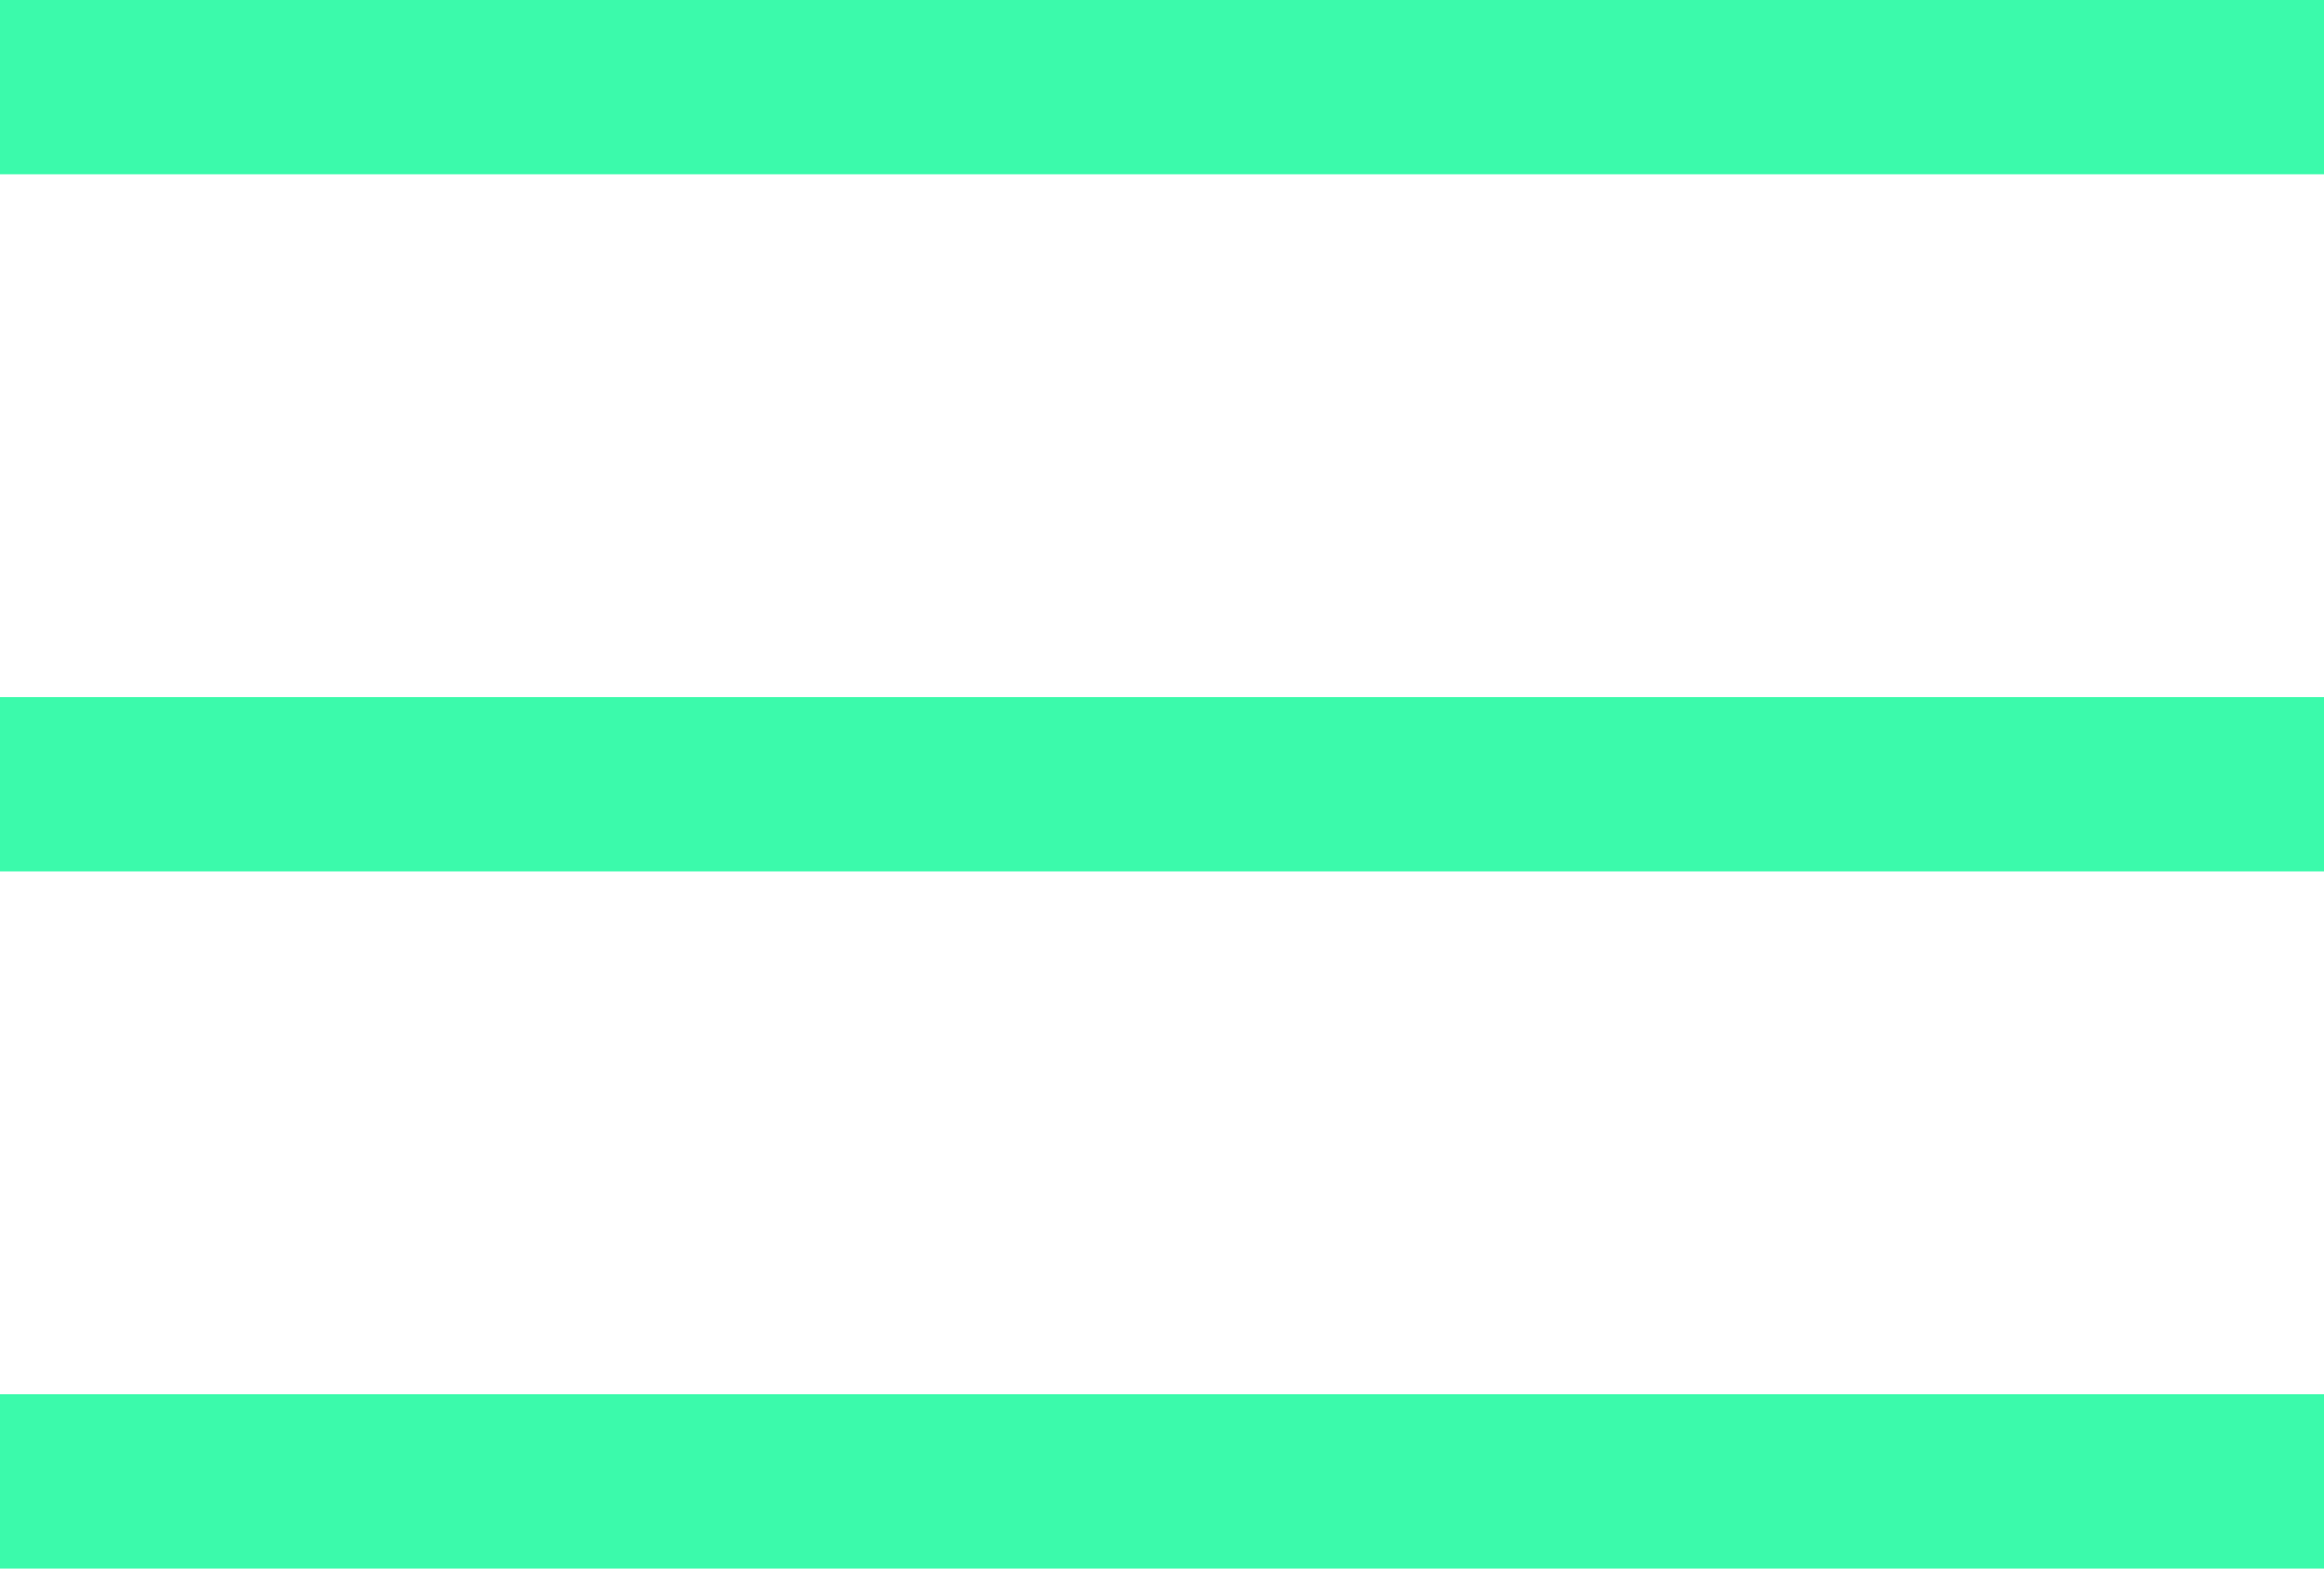 <?xml version="1.0" encoding="UTF-8"?> <svg xmlns="http://www.w3.org/2000/svg" width="40" height="27" viewBox="0 0 40 27" fill="none"><line y1="1.5" x2="40" y2="1.5" stroke="#3BFAAB" stroke-width="3"></line><line y1="13.5" x2="40" y2="13.5" stroke="#3BFAAB" stroke-width="3"></line><line y1="25.5" x2="40" y2="25.5" stroke="#3BFAAB" stroke-width="3"></line></svg> 
